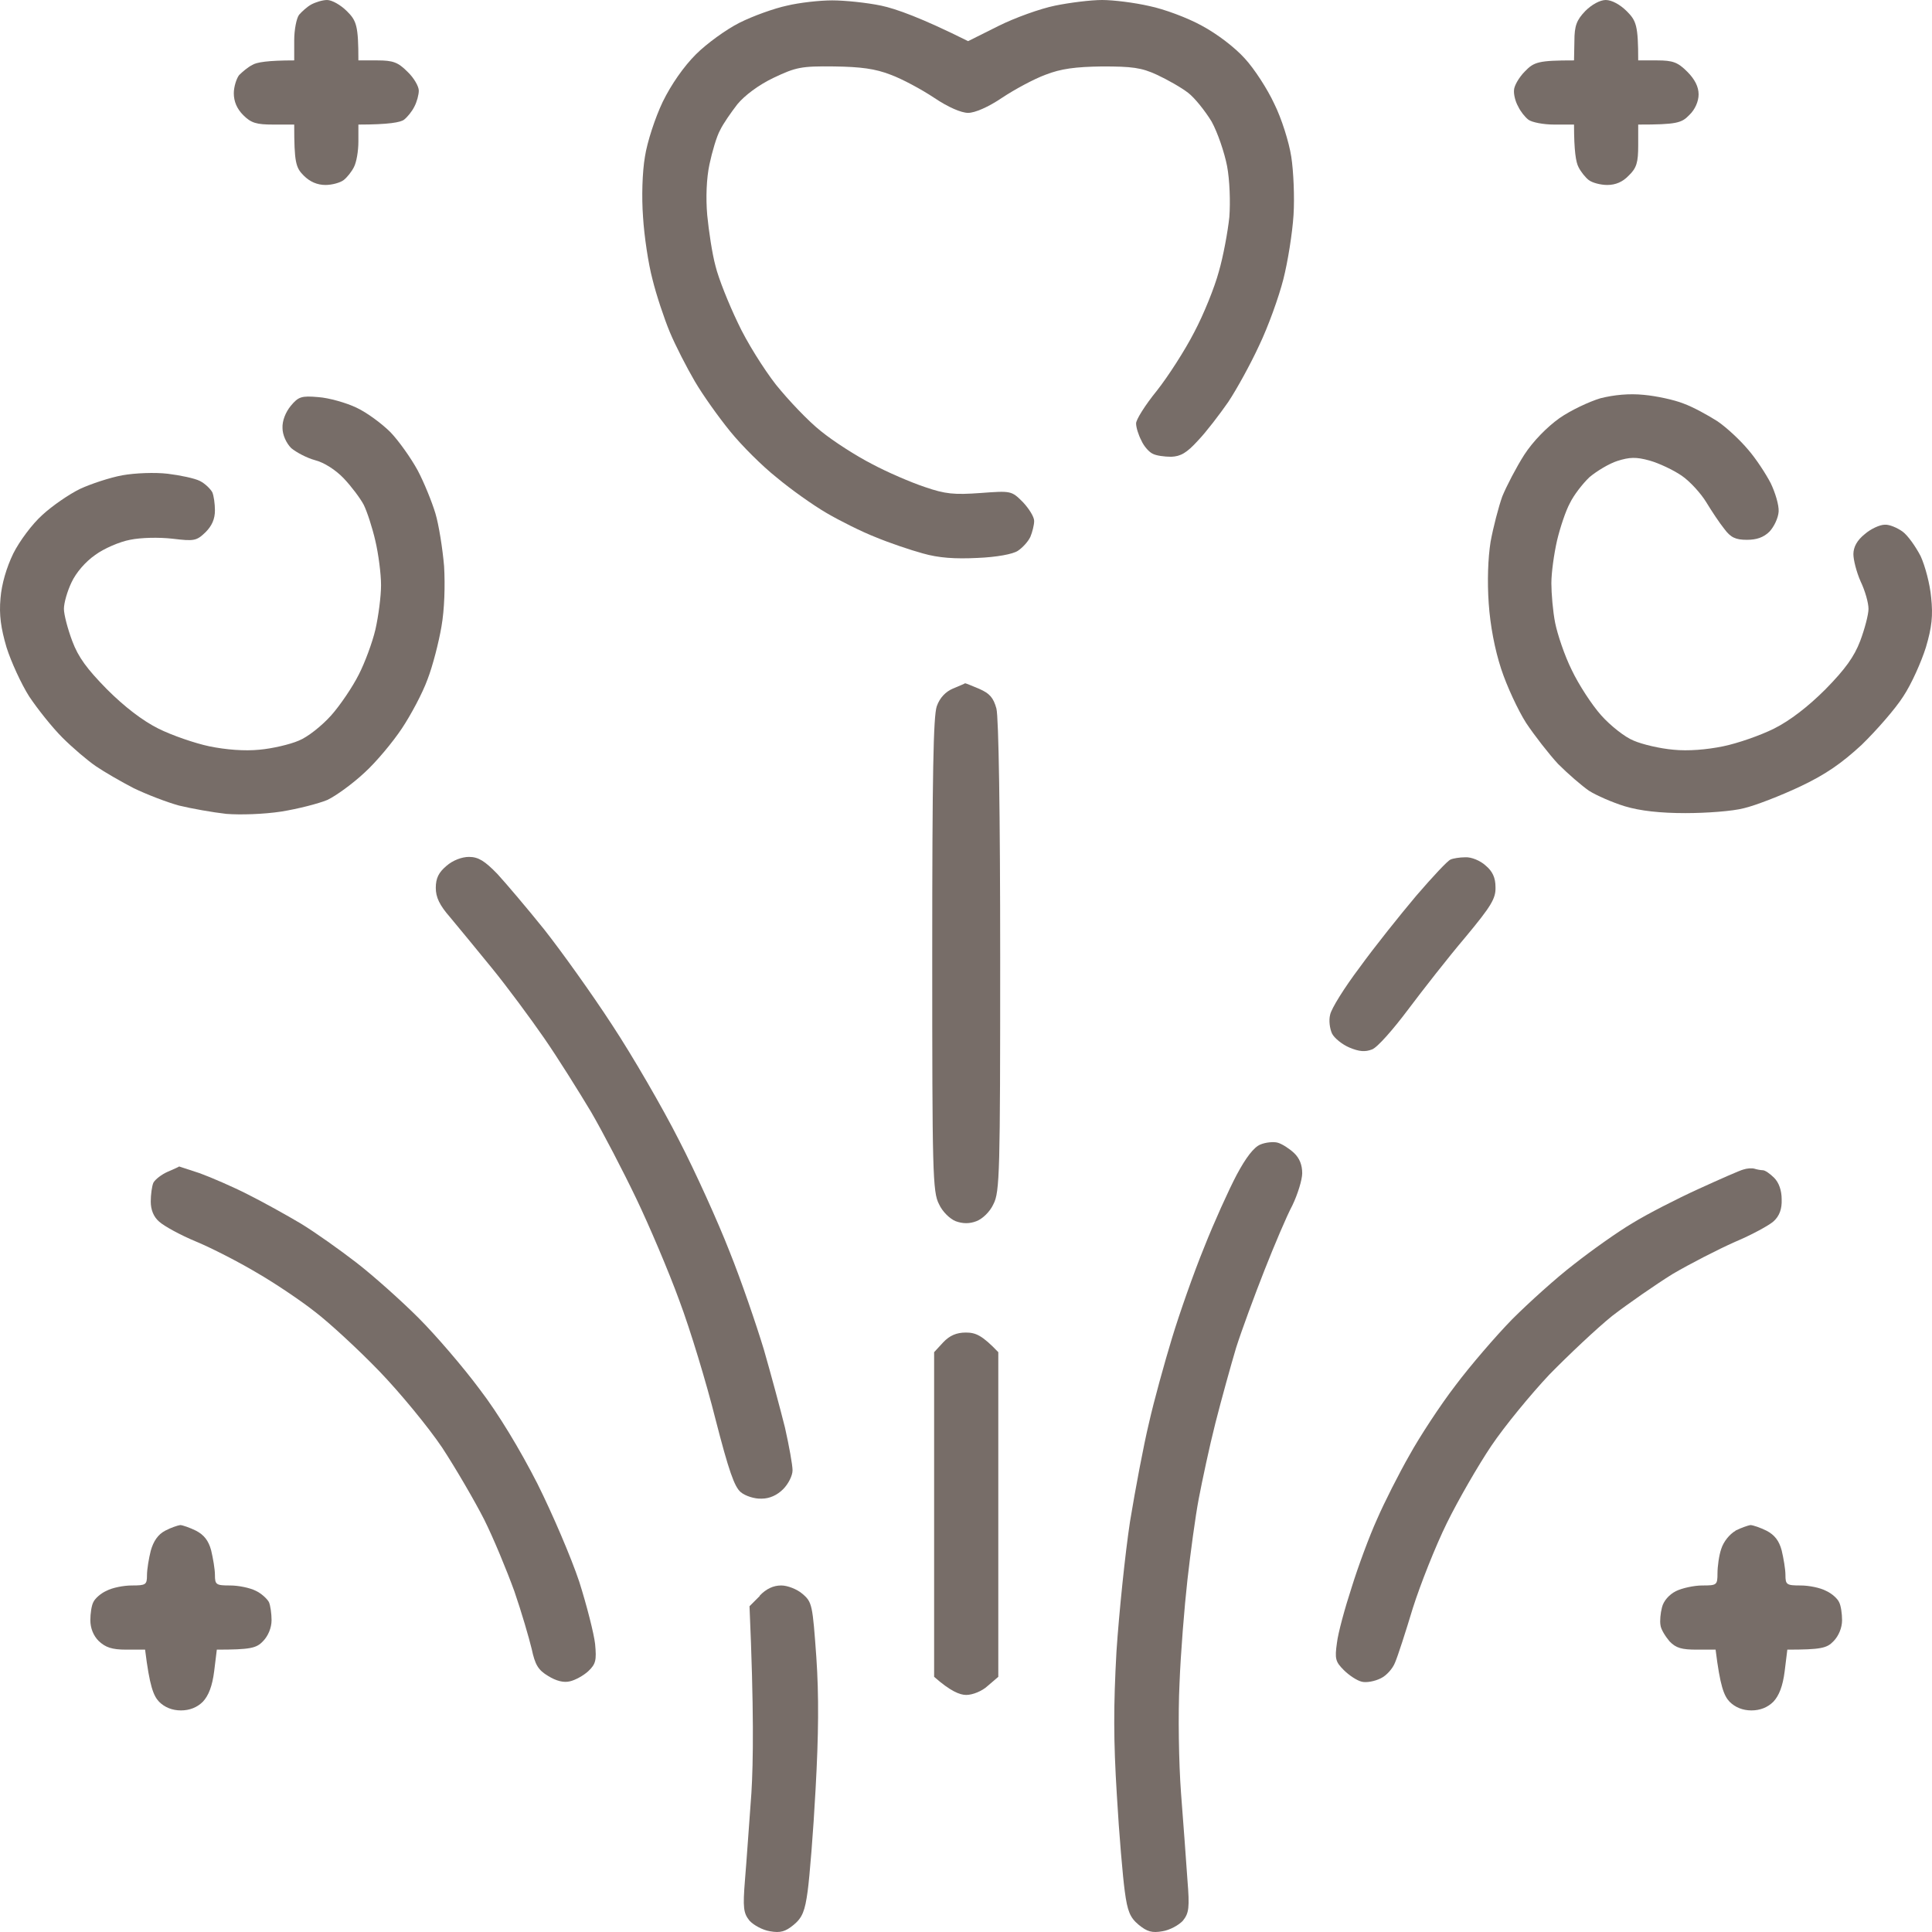 <?xml version="1.0" encoding="UTF-8"?> <svg xmlns="http://www.w3.org/2000/svg" width="512" height="512" viewBox="0 0 512 512" fill="none"><g clip-path="url(#clip0_24_17694)"><path d="M456.152 410.461C456.752 408.561 458.353 406.56 459.954 405.659H459.854C461.455 404.859 463.256 404.259 463.856 404.159C464.556 404.159 466.557 404.859 468.158 405.659C470.259 406.76 471.459 408.261 472.16 410.862C472.66 412.962 473.16 415.864 473.16 417.364C473.16 419.965 473.46 420.165 477.162 420.165C479.363 420.165 482.365 420.765 483.865 421.566C485.466 422.266 486.967 423.667 487.367 424.567C487.867 425.467 488.168 427.668 488.168 429.369C488.168 431.37 487.267 433.57 485.866 434.971C484.166 436.772 482.565 437.172 473.661 437.172L472.96 442.874C472.46 446.876 471.459 449.377 469.959 450.977C468.458 452.478 466.457 453.278 464.156 453.278C461.855 453.278 459.854 452.478 458.353 450.977C456.852 449.377 455.852 446.876 454.651 437.172H449.649C445.747 437.172 444.146 436.772 442.445 434.971C441.345 433.671 440.144 431.77 440.044 430.669C439.844 429.569 440.044 427.468 440.445 425.967C440.845 424.267 442.345 422.566 444.146 421.666C445.747 420.865 448.949 420.165 451.15 420.165C454.952 420.165 455.152 420.065 455.152 416.964C455.152 415.163 455.552 412.162 456.152 410.461Z" fill="#776D68"></path><path d="M39.952 410.962C40.652 408.461 41.852 406.66 43.753 405.659C45.254 404.859 47.055 404.259 47.755 404.159C48.356 404.159 50.357 404.859 51.957 405.659C54.058 406.76 55.259 408.261 55.959 410.862C56.46 412.962 56.96 415.864 56.96 417.364C56.96 419.965 57.26 420.165 60.962 420.165C63.163 420.165 66.164 420.765 67.765 421.566C69.266 422.266 70.766 423.667 71.267 424.567C71.667 425.467 71.967 427.668 71.967 429.369C71.967 431.37 71.067 433.57 69.666 434.971C67.965 436.772 66.364 437.172 57.46 437.172L56.76 442.874C56.26 446.876 55.259 449.377 53.758 450.977C52.258 452.478 50.257 453.278 47.955 453.278C45.654 453.278 43.653 452.478 42.153 450.977C40.652 449.377 39.651 446.876 38.451 437.172H33.448C29.647 437.172 27.946 436.572 26.145 434.871C24.744 433.47 23.944 431.47 23.944 429.369C23.944 427.668 24.244 425.467 24.744 424.567C25.144 423.667 26.645 422.266 28.246 421.566C29.747 420.765 32.748 420.165 34.949 420.165C38.651 420.165 38.951 419.965 38.951 417.464C38.951 415.864 39.451 412.962 39.952 410.962Z" fill="#776D68"></path><path d="M247.552 358.341L249.953 355.74C251.654 353.939 253.455 353.139 255.956 353.139C258.557 353.139 260.258 353.839 264.56 358.341V444.375L261.759 446.776C260.258 448.176 257.757 449.177 256.056 449.177C254.355 449.177 251.854 448.176 247.552 444.375V358.341Z" fill="#776D68"></path><path d="M450.049 315.124C455.752 312.523 461.155 310.122 462.055 309.922C462.955 309.622 464.256 309.522 464.956 309.722C465.557 309.922 466.657 310.122 467.157 310.122C467.758 310.122 469.058 311.022 470.159 312.123C471.46 313.423 472.16 315.524 472.16 317.825C472.26 320.426 471.56 322.227 470.059 323.627C468.858 324.728 464.256 327.229 459.754 329.129C455.252 331.13 447.848 334.932 443.246 337.633C438.744 340.434 431.54 345.436 427.238 348.737C423.036 352.138 415.633 359.141 410.63 364.243C405.728 369.445 398.724 377.949 395.223 383.151C391.721 388.353 386.419 397.556 383.417 403.659C380.416 409.761 376.414 419.865 374.413 426.168C372.512 432.47 370.411 438.973 369.71 440.573C369.11 442.174 367.409 444.075 365.909 444.775C364.308 445.575 362.107 445.975 360.906 445.675C359.606 445.375 357.505 443.975 356.104 442.574C353.903 440.373 353.703 439.573 354.303 435.371C354.603 432.77 356.404 426.168 358.205 420.665C359.906 415.163 362.907 407.06 364.908 402.658C366.809 398.257 370.711 390.554 373.512 385.652C376.214 380.75 381.716 372.346 385.718 367.144C389.62 361.942 396.423 354.039 400.725 349.637C405.128 345.236 412.431 338.633 417.133 335.032C421.836 331.33 428.739 326.428 432.641 324.127C436.543 321.726 444.346 317.725 450.049 315.124Z" fill="#776D68"></path><path d="M40.652 313.423C41.152 312.523 42.853 311.222 44.454 310.522C46.055 309.822 47.455 309.222 47.455 309.122C47.455 309.122 49.956 309.922 52.958 310.922C55.959 312.023 61.762 314.524 65.664 316.524C69.666 318.525 75.969 322.027 79.671 324.227C83.473 326.528 90.076 331.23 94.478 334.632C98.88 338.033 106.284 344.635 110.886 349.237C115.488 353.839 122.792 362.342 127.094 368.145C132.096 374.647 137.799 384.151 142.401 393.155C146.403 401.158 151.405 412.862 153.506 419.165C155.507 425.467 157.408 432.97 157.708 435.671C158.109 439.973 157.909 440.973 155.908 442.874C154.607 444.075 152.406 445.275 151.005 445.575C149.404 445.975 147.403 445.475 145.302 444.175C142.601 442.574 141.801 441.173 140.9 436.972C140.2 434.071 138.199 427.168 136.298 421.666C134.297 416.164 130.795 407.66 128.294 402.658C125.793 397.756 120.791 389.153 117.189 383.651C113.487 378.149 105.983 369.045 100.481 363.343C94.978 357.641 87.275 350.538 83.473 347.637C79.671 344.635 72.667 339.934 67.965 337.233C63.263 334.431 56.059 330.73 51.957 329.029C47.855 327.329 43.453 324.928 42.153 323.727C40.652 322.427 39.952 320.526 39.952 318.425C39.952 316.624 40.252 314.324 40.652 313.423Z" fill="#776D68"></path><path d="M375.313 237.393C379.615 232.391 383.717 227.99 384.417 227.79C385.018 227.489 386.819 227.189 388.319 227.189C389.92 227.089 392.321 228.09 393.722 229.39C395.523 230.891 396.323 232.591 396.323 235.092C396.423 238.094 395.223 240.094 388.319 248.398C383.817 253.7 377.014 262.403 373.112 267.605C369.21 272.807 365.008 277.609 363.607 278.109C361.807 278.81 360.206 278.71 357.605 277.609C355.704 276.809 353.603 275.108 353.002 273.908C352.402 272.607 352.102 270.406 352.502 268.906C352.802 267.305 356.304 261.703 360.306 256.401C364.208 250.999 371.011 242.495 375.313 237.393Z" fill="#776D68"></path><path d="M115.488 235.293C115.488 232.691 116.288 231.191 118.289 229.49C119.99 227.99 122.391 227.089 124.292 227.089C126.793 227.089 128.494 228.19 131.796 231.591C134.097 234.092 139.699 240.695 144.202 246.297C148.704 251.999 156.808 263.304 162.21 271.607C167.613 279.81 175.617 293.615 179.919 302.119C184.321 310.622 190.324 323.927 193.325 331.63C196.427 339.333 200.429 351.038 202.43 357.641C204.331 364.243 206.832 373.547 208.032 378.349C209.133 383.251 210.033 388.253 210.033 389.653C210.033 391.054 208.933 393.255 207.532 394.655C205.931 396.256 203.93 397.156 201.829 397.156C200.029 397.256 197.527 396.456 196.327 395.455C194.626 394.055 193.125 389.753 189.624 376.148C187.222 366.544 182.92 352.339 180.019 344.636C177.218 336.932 172.015 324.728 168.613 317.625C165.212 310.522 159.809 300.118 156.608 294.616C153.306 289.114 147.803 280.31 144.202 275.108C140.6 269.906 134.397 261.503 130.395 256.601C126.393 251.699 121.391 245.597 119.29 243.096C116.488 239.894 115.488 237.794 115.488 235.293Z" fill="#776D68"></path><path d="M248.252 187.174C249.052 184.873 250.653 183.272 252.554 182.472C254.255 181.771 255.655 181.171 255.755 181.071C255.956 181.071 257.656 181.771 259.557 182.572C262.259 183.772 263.259 184.873 264.059 187.774C264.66 190.075 265.06 215.685 265.06 253.6C265.06 310.622 264.96 315.924 263.259 319.125C262.359 321.126 260.358 323.027 258.757 323.627C256.956 324.327 255.155 324.327 253.254 323.627C251.754 323.027 249.753 321.126 248.852 319.125C247.151 315.924 247.051 310.622 247.051 253.099C247.051 205.081 247.351 189.775 248.252 187.174Z" fill="#776D68"></path><path d="M79.27 3.902C79.971 3.101 81.371 1.801 82.472 1.2C83.572 0.6 85.473 0 86.674 0C87.974 0 90.276 1.301 91.976 3.001C94.478 5.502 94.978 6.803 94.978 16.006H99.98C104.182 16.006 105.483 16.506 107.984 19.008C109.685 20.608 110.986 22.909 110.986 24.009C110.986 25.11 110.485 27.011 109.785 28.311C109.185 29.512 107.984 31.012 107.084 31.712C106.183 32.413 103.082 33.013 94.978 33.013V37.515C94.978 40.016 94.478 43.017 93.777 44.317C93.177 45.518 91.976 47.019 91.076 47.719C90.175 48.419 87.974 49.019 86.274 49.019C84.073 49.019 82.138 48.186 80.471 46.518C78.37 44.417 77.97 43.017 77.97 33.013H72.467C67.965 33.013 66.564 32.613 64.463 30.512C62.796 28.845 61.962 26.911 61.962 24.71C61.962 23.009 62.662 20.808 63.363 19.908C64.163 19.108 65.664 17.807 66.864 17.207C67.965 16.506 70.966 16.006 77.97 16.006V10.704C77.97 7.903 78.57 4.802 79.27 3.902Z" fill="#776D68"></path><path d="M196.027 6.002C199.628 4.202 205.231 2.201 208.533 1.501C211.834 0.7 217.237 0.1 220.539 0.1C223.84 0.1 229.743 0.7 233.545 1.501C237.347 2.301 244.15 4.702 256.556 10.904L264.56 6.903C268.962 4.702 275.665 2.301 279.567 1.501C283.469 0.7 289.072 0 292.073 0C295.074 0 300.677 0.7 304.579 1.601C308.481 2.401 314.684 4.702 318.486 6.803C322.588 9.004 327.29 12.605 329.891 15.506C332.392 18.207 335.894 23.609 337.695 27.511C339.596 31.312 341.597 37.615 342.197 41.516C342.797 45.318 343.098 52.321 342.797 57.022C342.497 61.724 341.297 69.327 340.096 74.029C338.896 78.731 336.094 86.534 333.693 91.536C331.392 96.538 327.69 103.241 325.489 106.542C323.188 109.843 319.686 114.445 317.485 116.746C314.484 120.047 312.883 120.948 310.382 121.048C308.581 121.048 306.38 120.747 305.48 120.247C304.579 119.847 303.178 118.347 302.478 116.746C301.678 115.245 301.077 113.245 301.077 112.244C300.977 111.344 303.479 107.342 306.58 103.541C309.581 99.739 314.084 92.737 316.485 88.035C318.986 83.333 321.887 76.13 322.988 72.028C324.189 67.927 325.389 61.324 325.789 57.523C326.089 53.521 325.889 47.719 325.189 44.017C324.489 40.416 322.688 35.114 321.087 32.213C319.386 29.412 316.585 25.91 314.884 24.61C313.083 23.209 309.381 21.108 306.58 19.808C302.478 17.907 299.977 17.607 292.073 17.607C284.97 17.707 281.168 18.207 277.066 19.808C274.064 20.908 268.862 23.709 265.56 25.91C261.858 28.411 258.357 29.912 256.556 29.912C254.755 29.912 251.253 28.411 247.552 25.91C244.25 23.709 239.047 20.908 236.046 19.808C231.944 18.207 228.142 17.707 221.039 17.607C212.335 17.507 210.934 17.807 205.031 20.608C201.029 22.509 197.327 25.31 195.426 27.611C193.726 29.812 191.625 32.813 190.824 34.514C189.924 36.114 188.723 40.216 188.023 43.517C187.223 47.219 187.022 52.421 187.423 57.022C187.823 61.124 188.723 67.226 189.624 70.528C190.424 73.829 193.125 80.532 195.527 85.534C197.828 90.536 202.43 97.838 205.631 101.94C208.933 106.042 214.236 111.644 217.537 114.245C220.839 116.946 226.942 120.848 231.044 122.948C235.146 125.149 241.449 127.85 245.05 129.051C250.553 130.951 252.854 131.152 259.858 130.651C267.961 130.051 268.061 130.051 271.063 133.052C272.664 134.753 274.064 136.954 274.064 138.054C274.064 139.155 273.564 141.055 273.064 142.256C272.464 143.556 270.963 145.157 269.762 145.957C268.462 146.858 264.06 147.658 259.057 147.858C253.054 148.158 248.752 147.858 244.55 146.658C241.249 145.757 235.646 143.857 232.044 142.356C228.442 140.955 222.64 138.054 219.038 135.953C215.436 133.853 209.533 129.651 205.831 126.55C202.03 123.549 196.527 118.046 193.526 114.345C190.424 110.543 186.222 104.641 184.121 101.04C182.02 97.438 179.019 91.636 177.518 88.035C176.017 84.433 173.916 78.131 172.916 74.029C171.815 69.927 170.715 62.525 170.414 57.523C170.014 52.221 170.214 45.618 170.915 41.516C171.515 37.615 173.616 31.212 175.617 27.011C177.918 22.309 181.22 17.607 184.421 14.406C187.223 11.605 192.425 7.803 196.027 6.002Z" fill="#776D68"></path><path d="M417.233 10.904C417.233 6.803 417.834 5.302 420.135 2.901C421.836 1.2 424.037 0 425.537 0C427.138 0 429.339 1.2 431.14 3.001C433.641 5.502 434.141 6.803 434.141 16.006H439.144C443.346 16.006 444.647 16.506 447.148 19.008C449.149 21.008 450.149 23.009 450.149 25.01C450.149 26.811 449.249 29.011 447.648 30.512C445.647 32.613 444.246 33.013 434.141 33.013V38.515C434.141 43.017 433.741 44.517 431.64 46.518C430.04 48.219 428.139 49.019 425.938 49.019C424.137 49.019 421.936 48.419 421.035 47.719C420.135 47.019 418.934 45.518 418.334 44.317C417.634 43.017 417.133 40.016 417.133 33.013H411.831C409.029 33.013 405.928 32.413 405.027 31.712C404.127 31.012 402.926 29.512 402.326 28.211C401.626 27.011 401.126 25.11 401.226 23.909C401.226 22.809 402.526 20.508 404.127 18.907C406.528 16.406 407.729 16.006 417.133 16.006L417.233 10.904Z" fill="#776D68"></path><path d="M413.231 110.844C416.233 108.743 421.135 106.442 424.137 105.541C427.738 104.641 431.74 104.241 435.642 104.641C438.944 104.941 443.646 105.942 446.147 106.942C448.648 107.842 452.65 110.043 455.152 111.644C457.653 113.345 461.254 116.746 463.255 119.147C465.356 121.548 467.958 125.549 469.258 128.05C470.459 130.551 471.459 133.853 471.359 135.553C471.259 137.254 470.159 139.555 468.958 140.855C467.357 142.456 465.457 143.056 462.955 143.056C459.954 143.056 458.653 142.456 456.952 140.155C455.652 138.554 453.551 135.353 452.15 133.052C450.749 130.751 447.848 127.55 445.647 126.05C443.446 124.549 439.644 122.748 437.143 122.048C433.541 121.048 431.84 121.148 428.639 122.148C426.438 122.848 423.136 124.849 421.235 126.45C419.434 128.15 417.033 131.252 416.033 133.352C414.932 135.353 413.431 139.855 412.631 143.256C411.831 146.758 411.13 151.76 411.13 154.561C411.13 157.262 411.531 162.064 412.131 165.065C412.731 168.066 414.632 173.768 416.533 177.57C418.334 181.371 421.835 186.773 424.337 189.575C426.738 192.276 430.64 195.377 432.941 196.277C435.242 197.278 439.944 198.378 443.446 198.678C447.348 199.078 452.25 198.678 456.652 197.778C460.554 196.977 466.557 194.877 470.159 193.076C474.361 190.975 479.163 187.274 483.765 182.672C488.968 177.37 491.369 174.068 492.97 169.867C494.17 166.666 495.171 162.864 495.171 161.363C495.171 159.763 494.27 156.562 493.07 154.061C491.969 151.56 491.169 148.358 491.169 146.858C491.169 144.957 492.169 143.156 494.17 141.556C495.771 140.155 498.172 139.055 499.473 139.055C500.673 138.955 502.774 139.855 504.175 140.855C505.576 141.856 507.677 144.857 508.977 147.358C510.178 149.959 511.479 154.861 511.779 158.362C512.279 163.164 511.979 166.165 510.378 171.567C509.178 175.369 506.576 181.271 504.375 184.573C502.274 187.874 497.272 193.576 493.37 197.378C488.067 202.28 483.765 205.281 476.962 208.482C471.86 210.883 465.156 213.484 462.155 214.184C459.153 214.985 452.15 215.485 446.647 215.485C439.944 215.485 434.642 214.884 430.64 213.684C427.338 212.684 423.036 210.783 421.135 209.582C419.234 208.282 415.532 205.081 412.931 202.48C410.43 199.779 406.628 194.877 404.427 191.575C402.326 188.274 399.325 181.871 397.824 177.27C396.123 172.068 394.923 165.765 394.522 159.863C394.122 154.061 394.322 147.958 395.023 143.556C395.723 139.755 397.124 134.353 398.124 131.552C399.225 128.851 401.826 123.849 403.927 120.547C406.328 116.846 410.03 113.144 413.231 110.844Z" fill="#776D68"></path><path d="M74.868 113.445C74.768 111.544 75.669 109.243 77.069 107.542C79.07 105.141 79.871 104.841 84.373 105.241C87.174 105.441 91.776 106.742 94.478 108.042C97.279 109.343 101.281 112.344 103.482 114.545C105.683 116.846 108.885 121.348 110.686 124.649C112.386 127.85 114.487 133.052 115.388 136.054C116.288 139.055 117.289 145.357 117.689 150.059C117.989 155.161 117.789 161.564 116.989 166.065C116.288 170.167 114.688 176.469 113.287 180.071C111.986 183.672 108.885 189.475 106.484 193.076C104.082 196.677 99.68 201.979 96.579 204.781C93.477 207.682 89.075 210.883 86.774 211.983C84.373 212.984 78.87 214.384 74.468 215.085C69.866 215.785 63.663 215.985 59.961 215.685C56.359 215.285 50.757 214.284 47.455 213.484C44.154 212.584 38.751 210.483 35.449 208.882C32.148 207.181 27.646 204.58 25.445 203.08C23.244 201.579 19.241 198.178 16.54 195.477C13.839 192.776 9.937 187.874 7.736 184.573C5.635 181.271 2.934 175.369 1.733 171.567C0.232 166.465 -0.268 162.964 0.132 158.562C0.432 154.761 1.733 150.359 3.534 146.658C5.135 143.456 8.536 138.855 11.238 136.454C13.839 134.053 18.341 130.951 21.242 129.551C24.044 128.25 29.146 126.55 32.448 125.95C35.849 125.349 41.052 125.149 44.454 125.549C47.755 125.95 51.557 126.75 52.958 127.45C54.358 128.15 55.759 129.551 56.259 130.451C56.66 131.352 56.96 133.553 56.96 135.253C56.96 137.554 56.159 139.355 54.459 141.055C52.057 143.356 51.457 143.456 45.654 142.756C42.053 142.356 37.35 142.456 34.449 143.056C31.748 143.556 27.546 145.357 25.244 147.058C22.643 148.859 20.142 151.76 18.941 154.361C17.841 156.662 16.94 159.763 16.94 161.363C16.94 162.864 17.941 166.666 19.142 169.867C20.742 174.168 23.043 177.27 28.346 182.672C32.948 187.274 37.751 190.975 41.953 193.076C45.554 194.877 51.657 196.977 55.459 197.778C59.861 198.678 64.763 199.078 68.765 198.678C72.167 198.378 76.869 197.278 79.17 196.277C81.472 195.377 85.273 192.376 87.775 189.575C90.176 186.873 93.477 181.972 95.078 178.77C96.679 175.669 98.68 170.267 99.48 166.866C100.281 163.364 100.981 158.062 100.981 155.061C100.981 152.06 100.281 146.758 99.48 143.356C98.68 139.855 97.279 135.553 96.379 133.753C95.478 132.052 93.077 128.851 91.076 126.75C88.975 124.549 85.874 122.548 83.472 121.948C81.271 121.348 78.47 119.847 77.169 118.747C75.869 117.446 74.868 115.245 74.868 113.445Z" fill="#776D68"></path><path d="M327.69 311.422C330.191 306.721 332.293 304.02 333.993 303.319C335.394 302.719 337.495 302.519 338.596 302.819C339.696 303.119 341.597 304.32 342.898 305.52C344.398 306.921 345.099 308.721 345.099 310.922C345.099 312.623 343.898 316.524 342.497 319.426C340.997 322.227 337.695 330.03 335.094 336.632C332.493 343.235 329.091 352.439 327.59 357.14C326.19 361.842 323.688 370.846 322.088 377.148C320.487 383.451 318.586 392.454 317.685 397.156C316.785 401.858 315.484 411.562 314.684 418.665C313.884 425.767 312.883 438.172 312.583 446.175C312.183 454.179 312.383 467.184 312.983 475.187C313.583 483.19 314.384 493.494 314.684 498.196C315.284 505.599 315.084 506.999 313.483 509C312.383 510.201 309.982 511.501 308.081 511.801C305.279 512.301 303.979 511.901 301.778 510.101C299.477 508.2 298.776 506.499 298.076 501.197C297.576 497.596 296.575 486.191 295.975 475.687C295.075 461.181 295.075 452.178 295.875 437.672C296.575 427.268 298.176 411.662 299.477 403.158C300.877 394.655 303.078 382.951 304.479 377.148C305.78 371.346 308.581 361.242 310.582 354.639C312.583 348.037 316.385 337.233 319.086 330.63C321.687 324.027 325.589 315.424 327.69 311.422Z" fill="#776D68"></path><path d="M198.628 425.667L201.329 422.966V422.866C203.03 421.066 204.931 420.165 207.032 420.165C208.733 420.165 211.234 421.166 212.635 422.366C215.236 424.567 215.336 425.267 216.337 439.173C217.037 449.377 216.937 459.781 216.136 474.186C215.536 485.491 214.536 497.596 214.035 501.197C213.335 506.399 212.635 508.2 210.334 510.101C208.133 511.901 206.832 512.301 204.031 511.801C202.13 511.501 199.729 510.201 198.628 509C197.027 506.999 196.827 505.599 197.427 498.196C197.828 493.494 198.528 483.19 199.128 475.187C199.629 466.984 199.829 453.078 198.628 425.667Z" fill="#776D68"></path></g><defs><clipPath id="clip0_24_17694"><rect width="512" height="512" fill="white"></rect></clipPath></defs></svg> 